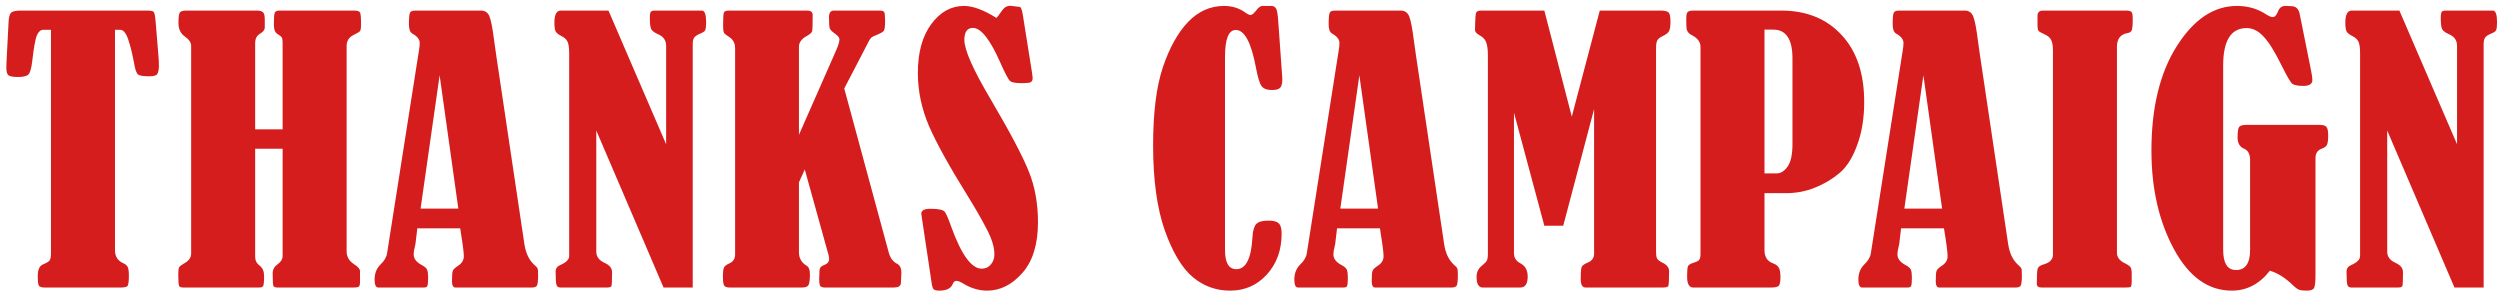 <svg width="313" height="37" viewBox="0 0 313 37" fill="none" xmlns="http://www.w3.org/2000/svg">
<path d="M298.879 16.342V31.51C298.879 32.14 299.237 32.613 299.953 32.928C300.554 33.2 300.855 33.587 300.855 34.088C300.855 35.133 300.827 35.714 300.769 35.828C300.726 35.943 300.519 36 300.146 36H294.431C294.145 36 293.966 35.893 293.894 35.678C293.823 35.449 293.787 34.897 293.787 34.023C293.787 33.622 293.98 33.343 294.367 33.185C295.112 32.856 295.484 32.484 295.484 32.068V6.674C295.484 6.058 295.427 5.6 295.312 5.299C295.198 4.984 294.94 4.726 294.539 4.525C294.181 4.354 293.937 4.167 293.808 3.967C293.694 3.766 293.636 3.387 293.636 2.828C293.636 1.826 293.901 1.324 294.431 1.324H300.404L307.623 18.061V5.729C307.623 5.041 307.272 4.554 306.57 4.268C306.155 4.081 305.883 3.874 305.754 3.645C305.639 3.401 305.582 2.936 305.582 2.248C305.582 1.818 305.625 1.561 305.711 1.475C305.797 1.374 305.961 1.324 306.205 1.324H312.134C312.464 1.367 312.629 1.84 312.629 2.742C312.629 3.272 312.593 3.609 312.521 3.752C312.464 3.895 312.321 4.017 312.091 4.117C311.59 4.318 311.275 4.511 311.146 4.697C311.017 4.883 310.953 5.141 310.953 5.471V36H307.3L298.879 16.342Z" fill="#D61D1D"/>
<path d="M284.184 33.895C282.895 35.556 281.305 36.387 279.415 36.387C276.464 36.387 274.051 34.654 272.174 31.188C270.298 27.721 269.36 23.611 269.36 18.855C269.36 13.47 270.42 9.109 272.54 5.771C274.659 2.42 277.166 0.744 280.059 0.744C281.448 0.744 282.68 1.102 283.754 1.818C284.098 2.033 284.363 2.141 284.549 2.141C284.807 2.141 285.029 1.897 285.215 1.41C285.387 0.966 285.688 0.744 286.118 0.744H286.376L287.063 0.787C287.521 0.859 287.808 1.181 287.922 1.754L289.297 8.586C289.441 9.288 289.512 9.76 289.512 10.004C289.512 10.505 289.133 10.756 288.374 10.756C287.629 10.756 287.149 10.648 286.934 10.434C286.719 10.219 286.29 9.467 285.645 8.178C284.786 6.43 284.027 5.22 283.368 4.547C282.723 3.859 282.029 3.516 281.284 3.516C279.322 3.516 278.34 5.077 278.34 8.199V31.273C278.34 32.964 278.878 33.809 279.952 33.809C281.126 33.809 281.713 32.964 281.713 31.273V20.037C281.713 19.307 281.463 18.834 280.961 18.619C280.417 18.39 280.145 17.924 280.145 17.223C280.145 16.463 280.217 16.012 280.36 15.869C280.503 15.712 280.811 15.633 281.284 15.633H290.372C290.816 15.633 291.109 15.712 291.253 15.869C291.41 16.027 291.489 16.385 291.489 16.943C291.489 17.531 291.439 17.924 291.338 18.125C291.253 18.326 291.03 18.49 290.672 18.619C290.157 18.805 289.899 19.199 289.899 19.801V34.41C289.899 35.284 289.842 35.828 289.727 36.043C289.613 36.272 289.312 36.387 288.825 36.387C288.381 36.387 288.058 36.351 287.858 36.279C287.672 36.222 287.407 36.029 287.063 35.699C286.103 34.768 285.144 34.167 284.184 33.895Z" fill="#D61D1D"/>
<path d="M255.095 3.129V1.99C255.095 1.546 255.331 1.324 255.804 1.324H266.095C266.482 1.324 266.733 1.374 266.847 1.475C266.962 1.575 267.019 1.876 267.019 2.377C267.019 3.136 266.976 3.609 266.89 3.795C266.818 3.981 266.647 4.096 266.374 4.139C265.486 4.296 265.042 4.862 265.042 5.836V31.66C265.042 32.204 265.365 32.634 266.009 32.949C266.425 33.15 266.675 33.329 266.761 33.486C266.847 33.644 266.89 33.916 266.89 34.303V35.141C266.89 35.599 266.847 35.857 266.761 35.914C266.675 35.971 266.453 36 266.095 36H255.611C255.21 36 255.009 35.842 255.009 35.527C255.009 34.496 255.045 33.866 255.117 33.637C255.188 33.408 255.439 33.228 255.869 33.1C256.642 32.885 257.029 32.477 257.029 31.875V6.373C257.029 5.771 256.957 5.32 256.814 5.02C256.671 4.704 256.356 4.447 255.869 4.246C255.511 4.089 255.289 3.952 255.203 3.838C255.131 3.709 255.095 3.473 255.095 3.129Z" fill="#D61D1D"/>
<path d="M243.387 28.588H238.016L237.78 30.564C237.78 30.607 237.765 30.672 237.737 30.758C237.622 31.173 237.565 31.546 237.565 31.875C237.565 32.391 237.901 32.828 238.575 33.185C238.933 33.372 239.155 33.565 239.241 33.766C239.326 33.966 239.369 34.296 239.369 34.754C239.369 35.341 239.334 35.699 239.262 35.828C239.205 35.943 239.054 36 238.811 36H233.139C232.824 36 232.666 35.671 232.666 35.012C232.666 34.224 232.917 33.587 233.418 33.1C233.891 32.656 234.163 32.183 234.235 31.682L238.209 6.395C238.281 6.008 238.317 5.671 238.317 5.385C238.317 4.941 238.009 4.547 237.393 4.203C237.106 4.031 236.963 3.652 236.963 3.064C236.963 2.277 237.006 1.79 237.092 1.604C237.178 1.417 237.407 1.324 237.78 1.324H245.987C246.488 1.324 246.839 1.561 247.039 2.033C247.24 2.506 247.44 3.537 247.641 5.127C247.727 5.743 247.813 6.352 247.899 6.953L251.422 30.564C251.594 31.71 252.017 32.584 252.69 33.185C252.876 33.343 252.998 33.472 253.055 33.572C253.112 33.658 253.141 33.938 253.141 34.41C253.141 35.141 253.091 35.592 252.991 35.764C252.89 35.921 252.675 36 252.346 36H242.785C242.499 36 242.356 35.728 242.356 35.184C242.356 34.496 242.392 34.066 242.463 33.895C242.535 33.723 242.742 33.522 243.086 33.293C243.588 32.978 243.838 32.577 243.838 32.09C243.838 31.588 243.688 30.421 243.387 28.588ZM240.809 9.424L238.424 26.117H243.151L240.809 9.424Z" fill="#D61D1D"/>
<path d="M220.915 24.184V31.338C220.915 32.169 221.273 32.713 221.989 32.971C222.333 33.1 222.57 33.279 222.698 33.508C222.842 33.723 222.913 34.131 222.913 34.732C222.913 35.305 222.834 35.663 222.677 35.807C222.519 35.935 222.204 36 221.732 36H211.999C211.484 36 211.226 35.549 211.226 34.647C211.226 33.93 211.262 33.493 211.333 33.336C211.405 33.164 211.648 33.014 212.064 32.885C212.436 32.77 212.665 32.648 212.751 32.52C212.851 32.376 212.902 32.14 212.902 31.811V5.857C212.902 5.242 212.522 4.747 211.763 4.375C211.362 4.16 211.154 3.831 211.14 3.387L211.118 2.377C211.118 1.947 211.168 1.668 211.269 1.539C211.383 1.396 211.627 1.324 211.999 1.324H222.999C226.165 1.324 228.685 2.341 230.562 4.375C232.452 6.395 233.398 9.195 233.398 12.775C233.398 14.795 233.104 16.592 232.517 18.168C231.944 19.744 231.213 20.904 230.325 21.648C229.452 22.393 228.435 23.002 227.275 23.475C226.129 23.947 224.904 24.184 223.601 24.184H220.915ZM220.915 3.709V21.713H222.419C222.935 21.713 223.393 21.434 223.794 20.875C224.209 20.302 224.417 19.357 224.417 18.039V7.318C224.417 4.912 223.615 3.709 222.011 3.709H220.915Z" fill="#D61D1D"/>
<path d="M200.291 1.324H207.897C208.412 1.324 208.749 1.403 208.906 1.561C209.064 1.704 209.143 2.083 209.143 2.699C209.143 3.258 209.085 3.652 208.971 3.881C208.871 4.096 208.613 4.303 208.197 4.504C207.825 4.676 207.589 4.862 207.488 5.062C207.388 5.263 207.338 5.592 207.338 6.051V31.553C207.338 31.925 207.381 32.197 207.467 32.369C207.553 32.541 207.789 32.72 208.176 32.906C208.706 33.164 208.971 33.515 208.971 33.959C208.971 35.076 208.935 35.699 208.863 35.828C208.792 35.943 208.541 36 208.111 36H198.529C198.114 36 197.906 35.649 197.906 34.947C197.906 34.346 197.928 33.902 197.971 33.615C198.014 33.315 198.279 33.071 198.766 32.885C199.31 32.67 199.582 32.29 199.582 31.746V13.656L195.715 28.266H193.352L189.549 14.107V31.682C189.549 32.255 189.807 32.677 190.322 32.949C190.953 33.264 191.268 33.823 191.268 34.625C191.268 35.542 190.953 36 190.322 36H185.66C185.13 36 184.865 35.563 184.865 34.69C184.865 34.074 185.087 33.601 185.531 33.272C185.861 32.999 186.068 32.785 186.154 32.627C186.24 32.455 186.283 32.161 186.283 31.746V6.932C186.283 6.244 186.219 5.721 186.09 5.363C185.975 4.991 185.718 4.69 185.316 4.461C184.887 4.232 184.672 3.995 184.672 3.752L184.693 2.828C184.708 2.155 184.751 1.74 184.822 1.582C184.908 1.41 185.102 1.324 185.402 1.324H193.352L196.789 14.602L200.291 1.324Z" fill="#D61D1D"/>
<path d="M172.77 28.588H167.399L167.163 30.564C167.163 30.607 167.149 30.672 167.12 30.758C167.005 31.173 166.948 31.546 166.948 31.875C166.948 32.391 167.285 32.828 167.958 33.185C168.316 33.372 168.538 33.565 168.624 33.766C168.71 33.966 168.753 34.296 168.753 34.754C168.753 35.341 168.717 35.699 168.645 35.828C168.588 35.943 168.438 36 168.194 36H162.522C162.207 36 162.05 35.671 162.05 35.012C162.05 34.224 162.3 33.587 162.802 33.1C163.274 32.656 163.546 32.183 163.618 31.682L167.593 6.395C167.664 6.008 167.7 5.671 167.7 5.385C167.7 4.941 167.392 4.547 166.776 4.203C166.49 4.031 166.347 3.652 166.347 3.064C166.347 2.277 166.39 1.79 166.476 1.604C166.561 1.417 166.791 1.324 167.163 1.324H175.37C175.871 1.324 176.222 1.561 176.423 2.033C176.623 2.506 176.824 3.537 177.024 5.127C177.11 5.743 177.196 6.352 177.282 6.953L180.806 30.564C180.977 31.71 181.4 32.584 182.073 33.185C182.259 33.343 182.381 33.472 182.438 33.572C182.496 33.658 182.524 33.938 182.524 34.41C182.524 35.141 182.474 35.592 182.374 35.764C182.274 35.921 182.059 36 181.729 36H172.169C171.882 36 171.739 35.728 171.739 35.184C171.739 34.496 171.775 34.066 171.847 33.895C171.918 33.723 172.126 33.522 172.47 33.293C172.971 32.978 173.222 32.577 173.222 32.09C173.222 31.588 173.071 30.421 172.77 28.588ZM170.192 9.424L167.808 26.117H172.534L170.192 9.424Z" fill="#D61D1D"/>
<path d="M158.055 0.744H159.172C159.43 0.744 159.623 0.844 159.752 1.045C159.881 1.231 159.974 1.747 160.031 2.592L160.525 9.51C160.54 9.653 160.547 9.789 160.547 9.918C160.547 10.419 160.461 10.77 160.289 10.971C160.117 11.171 159.773 11.271 159.258 11.271C158.627 11.271 158.191 11.107 157.947 10.777C157.704 10.448 157.467 9.667 157.238 8.436C156.651 5.313 155.813 3.752 154.724 3.752C153.822 3.752 153.371 4.876 153.371 7.125V31.295C153.371 32.899 153.844 33.701 154.789 33.701C155.992 33.701 156.665 32.362 156.808 29.684C156.851 28.91 157.002 28.373 157.26 28.072C157.517 27.771 158.047 27.621 158.849 27.621C159.451 27.621 159.866 27.736 160.096 27.965C160.339 28.18 160.461 28.609 160.461 29.254C160.461 31.302 159.845 33.007 158.613 34.367C157.381 35.714 155.849 36.387 154.016 36.387C152.239 36.387 150.678 35.821 149.332 34.69C147.986 33.558 146.818 31.61 145.83 28.846C144.856 26.067 144.369 22.515 144.369 18.189C144.369 14.107 144.777 10.849 145.594 8.414C146.424 5.965 147.477 4.074 148.752 2.742C150.041 1.41 151.538 0.744 153.242 0.744C154.273 0.744 155.168 1.023 155.928 1.582C156.214 1.783 156.429 1.883 156.572 1.883C156.744 1.883 156.988 1.682 157.303 1.281C157.575 0.923 157.825 0.744 158.055 0.744Z" fill="#D61D1D"/>
<path d="M124.755 2.248C124.841 2.176 125.085 1.854 125.486 1.281C125.744 0.909 126.088 0.723 126.517 0.723C126.617 0.723 127.019 0.773 127.72 0.873C127.864 1.016 127.971 1.317 128.043 1.775L129.203 9.059C129.26 9.445 129.289 9.674 129.289 9.746C129.289 10.018 129.21 10.197 129.052 10.283C128.909 10.369 128.515 10.412 127.871 10.412C127.14 10.412 126.668 10.319 126.453 10.133C126.238 9.947 125.83 9.173 125.228 7.812C123.953 4.934 122.815 3.494 121.812 3.494C121.096 3.494 120.738 3.995 120.738 4.998C120.738 6.244 121.819 8.693 123.982 12.346C126.46 16.557 128.071 19.607 128.816 21.498C129.575 23.374 129.955 25.48 129.955 27.814C129.955 30.579 129.303 32.699 128 34.174C126.696 35.649 125.228 36.387 123.595 36.387C122.564 36.387 121.569 36.093 120.609 35.506C120.237 35.277 119.943 35.162 119.728 35.162C119.542 35.162 119.392 35.298 119.277 35.57C119.048 36.115 118.489 36.387 117.601 36.387C117.257 36.387 117.021 36.329 116.892 36.215C116.778 36.115 116.692 35.835 116.634 35.377L115.56 28.223C115.417 27.306 115.345 26.819 115.345 26.762C115.345 26.346 115.725 26.139 116.484 26.139C117.515 26.139 118.124 26.275 118.31 26.547C118.496 26.819 118.761 27.442 119.105 28.416C120.366 31.896 121.633 33.637 122.908 33.637C123.38 33.637 123.76 33.465 124.047 33.121C124.347 32.777 124.498 32.348 124.498 31.832C124.498 30.93 124.168 29.863 123.509 28.631C122.865 27.385 122.07 26.003 121.125 24.484C118.862 20.846 117.257 17.946 116.312 15.783C115.381 13.606 114.916 11.386 114.916 9.123C114.916 6.574 115.474 4.54 116.591 3.021C117.709 1.503 119.076 0.744 120.695 0.744C121.812 0.744 123.166 1.245 124.755 2.248Z" fill="#D61D1D"/>
<path d="M105.7 11.078L111.264 31.596C111.45 32.297 111.808 32.777 112.338 33.035C112.682 33.207 112.854 33.594 112.854 34.195C112.854 34.267 112.833 34.697 112.79 35.484C112.747 35.828 112.446 36 111.887 36H103.336C103.021 36 102.814 35.943 102.713 35.828C102.613 35.714 102.563 35.398 102.563 34.883C102.563 34.797 102.577 34.425 102.606 33.766C102.649 33.508 102.821 33.322 103.122 33.207C103.58 33.05 103.809 32.785 103.809 32.412C103.809 32.312 103.795 32.19 103.766 32.047L100.758 21.219L100.028 22.83V31.596C100.028 32.326 100.35 32.885 100.995 33.272C101.267 33.429 101.403 33.787 101.403 34.346C101.403 35.005 101.346 35.449 101.231 35.678C101.116 35.893 100.837 36 100.393 36H91.391C91.062 36 90.832 35.935 90.704 35.807C90.575 35.663 90.51 35.277 90.51 34.647C90.51 34.016 90.56 33.622 90.661 33.465C90.761 33.293 90.954 33.143 91.241 33.014C91.771 32.799 92.036 32.412 92.036 31.854V6.051C92.036 5.406 91.778 4.926 91.262 4.611C90.918 4.396 90.711 4.225 90.639 4.096C90.567 3.952 90.532 3.666 90.532 3.236C90.532 2.262 90.567 1.704 90.639 1.561C90.711 1.403 90.918 1.324 91.262 1.324H101.059C101.517 1.324 101.747 1.51 101.747 1.883C101.747 3.043 101.725 3.716 101.682 3.902C101.639 4.074 101.431 4.268 101.059 4.482C100.372 4.84 100.028 5.299 100.028 5.857V16.879L104.711 6.244C104.969 5.657 105.098 5.213 105.098 4.912C105.098 4.726 104.926 4.504 104.583 4.246C104.21 3.988 103.981 3.766 103.895 3.58C103.823 3.394 103.788 2.921 103.788 2.162C103.788 1.604 103.995 1.324 104.411 1.324H110.104C110.433 1.324 110.634 1.389 110.706 1.518C110.777 1.646 110.813 2.019 110.813 2.635C110.813 3.294 110.763 3.695 110.663 3.838C110.577 3.981 110.29 4.153 109.803 4.354C109.431 4.497 109.194 4.611 109.094 4.697C108.994 4.783 108.872 4.969 108.729 5.256L105.7 11.078Z" fill="#D61D1D"/>
<path d="M74.656 16.342V31.51C74.656 32.14 75.014 32.613 75.73 32.928C76.331 33.2 76.632 33.587 76.632 34.088C76.632 35.133 76.604 35.714 76.546 35.828C76.503 35.943 76.296 36 75.923 36H70.208C69.922 36 69.743 35.893 69.671 35.678C69.6 35.449 69.564 34.897 69.564 34.023C69.564 33.622 69.757 33.343 70.144 33.185C70.889 32.856 71.261 32.484 71.261 32.068V6.674C71.261 6.058 71.204 5.6 71.089 5.299C70.975 4.984 70.717 4.726 70.316 4.525C69.958 4.354 69.714 4.167 69.585 3.967C69.471 3.766 69.413 3.387 69.413 2.828C69.413 1.826 69.678 1.324 70.208 1.324H76.181L83.4 18.061V5.729C83.4 5.041 83.049 4.554 82.347 4.268C81.932 4.081 81.659 3.874 81.531 3.645C81.416 3.401 81.359 2.936 81.359 2.248C81.359 1.818 81.402 1.561 81.488 1.475C81.574 1.374 81.738 1.324 81.982 1.324H87.912C88.241 1.367 88.406 1.84 88.406 2.742C88.406 3.272 88.37 3.609 88.298 3.752C88.241 3.895 88.098 4.017 87.868 4.117C87.367 4.318 87.052 4.511 86.923 4.697C86.794 4.883 86.73 5.141 86.73 5.471V36H83.078L74.656 16.342Z" fill="#D61D1D"/>
<path d="M57.619 28.588H52.248L52.012 30.564C52.012 30.607 51.998 30.672 51.969 30.758C51.854 31.173 51.797 31.546 51.797 31.875C51.797 32.391 52.134 32.828 52.807 33.185C53.165 33.372 53.387 33.565 53.473 33.766C53.559 33.966 53.602 34.296 53.602 34.754C53.602 35.341 53.566 35.699 53.494 35.828C53.437 35.943 53.287 36 53.043 36H47.371C47.056 36 46.899 35.671 46.899 35.012C46.899 34.224 47.149 33.587 47.651 33.1C48.123 32.656 48.395 32.183 48.467 31.682L52.442 6.395C52.513 6.008 52.549 5.671 52.549 5.385C52.549 4.941 52.241 4.547 51.625 4.203C51.339 4.031 51.196 3.652 51.196 3.064C51.196 2.277 51.239 1.79 51.325 1.604C51.41 1.417 51.64 1.324 52.012 1.324H60.219C60.72 1.324 61.071 1.561 61.272 2.033C61.472 2.506 61.673 3.537 61.873 5.127C61.959 5.743 62.045 6.352 62.131 6.953L65.654 30.564C65.826 31.71 66.249 32.584 66.922 33.185C67.108 33.343 67.23 33.472 67.287 33.572C67.345 33.658 67.373 33.938 67.373 34.41C67.373 35.141 67.323 35.592 67.223 35.764C67.123 35.921 66.908 36 66.578 36H57.018C56.731 36 56.588 35.728 56.588 35.184C56.588 34.496 56.624 34.066 56.696 33.895C56.767 33.723 56.975 33.522 57.319 33.293C57.82 32.978 58.071 32.577 58.071 32.09C58.071 31.588 57.92 30.421 57.619 28.588ZM55.041 9.424L52.657 26.117H57.383L55.041 9.424Z" fill="#D61D1D"/>
<path d="M31.946 16.191H35.384V5.385C35.384 5.041 35.348 4.812 35.276 4.697C35.219 4.583 35.047 4.439 34.761 4.268C34.446 4.096 34.288 3.695 34.288 3.064C34.288 2.262 34.324 1.775 34.396 1.604C34.467 1.417 34.668 1.324 34.997 1.324H44.321C44.737 1.324 44.987 1.403 45.073 1.561C45.159 1.704 45.202 2.191 45.202 3.021C45.202 3.523 45.152 3.824 45.052 3.924C44.966 4.01 44.679 4.174 44.193 4.418C43.663 4.704 43.398 5.148 43.398 5.75V31.467C43.398 32.14 43.706 32.677 44.321 33.078C44.823 33.393 45.073 33.68 45.073 33.938V35.291C45.073 35.578 45.03 35.771 44.944 35.871C44.858 35.957 44.608 36 44.193 36H34.825C34.51 36 34.317 35.943 34.245 35.828C34.174 35.714 34.138 35.184 34.138 34.238C34.138 33.766 34.331 33.393 34.718 33.121C35.162 32.806 35.384 32.441 35.384 32.025V18.619H31.946V32.154C31.946 32.613 32.133 32.978 32.505 33.25C32.877 33.551 33.064 33.973 33.064 34.518C33.064 35.277 33.021 35.714 32.935 35.828C32.849 35.943 32.677 36 32.419 36H22.987C22.687 36 22.5 35.935 22.429 35.807C22.357 35.678 22.321 35.169 22.321 34.281C22.321 33.866 22.357 33.594 22.429 33.465C22.5 33.336 22.701 33.178 23.03 32.992C23.632 32.677 23.933 32.255 23.933 31.725V5.75C23.933 5.335 23.668 4.941 23.138 4.568C22.608 4.182 22.343 3.63 22.343 2.914C22.343 2.155 22.4 1.704 22.515 1.561C22.644 1.403 22.916 1.324 23.331 1.324H32.14C32.526 1.324 32.791 1.396 32.935 1.539C33.078 1.668 33.15 1.983 33.15 2.484V3.494C33.121 3.752 32.942 3.981 32.612 4.182C32.168 4.425 31.946 4.826 31.946 5.385V16.191Z" fill="#D61D1D"/>
<path d="M6.381 3.73H5.414C5.099 3.73 4.841 3.945 4.641 4.375C4.44 4.79 4.232 5.929 4.018 7.791C3.917 8.607 3.76 9.123 3.545 9.338C3.33 9.538 2.9 9.639 2.256 9.639C1.64 9.639 1.239 9.567 1.053 9.424C0.881 9.266 0.795 8.965 0.795 8.521C0.795 8.264 0.802 8.006 0.816 7.748L1.074 2.742C1.103 2.155 1.203 1.775 1.375 1.604C1.547 1.417 1.977 1.324 2.664 1.324H18.412C18.87 1.324 19.15 1.382 19.25 1.496C19.35 1.611 19.429 2.026 19.486 2.742L19.852 7.168C19.88 7.512 19.895 7.863 19.895 8.221C19.895 8.65 19.837 8.98 19.723 9.209C19.622 9.438 19.286 9.553 18.713 9.553C17.982 9.553 17.51 9.481 17.295 9.338C17.094 9.195 16.93 8.743 16.801 7.984C16.572 6.738 16.321 5.721 16.049 4.934C15.777 4.132 15.44 3.73 15.039 3.73H14.395V31.316C14.395 32.104 14.738 32.648 15.426 32.949C15.712 33.078 15.898 33.236 15.984 33.422C16.085 33.594 16.135 33.966 16.135 34.539C16.135 35.27 16.07 35.699 15.941 35.828C15.812 35.943 15.519 36 15.06 36H5.607C5.235 36 4.992 35.928 4.877 35.785C4.777 35.642 4.727 35.234 4.727 34.56C4.727 33.758 4.949 33.272 5.393 33.1C5.822 32.928 6.094 32.763 6.209 32.605C6.324 32.434 6.381 32.147 6.381 31.746V3.73Z" fill="#D61D1D"/>
</svg>
